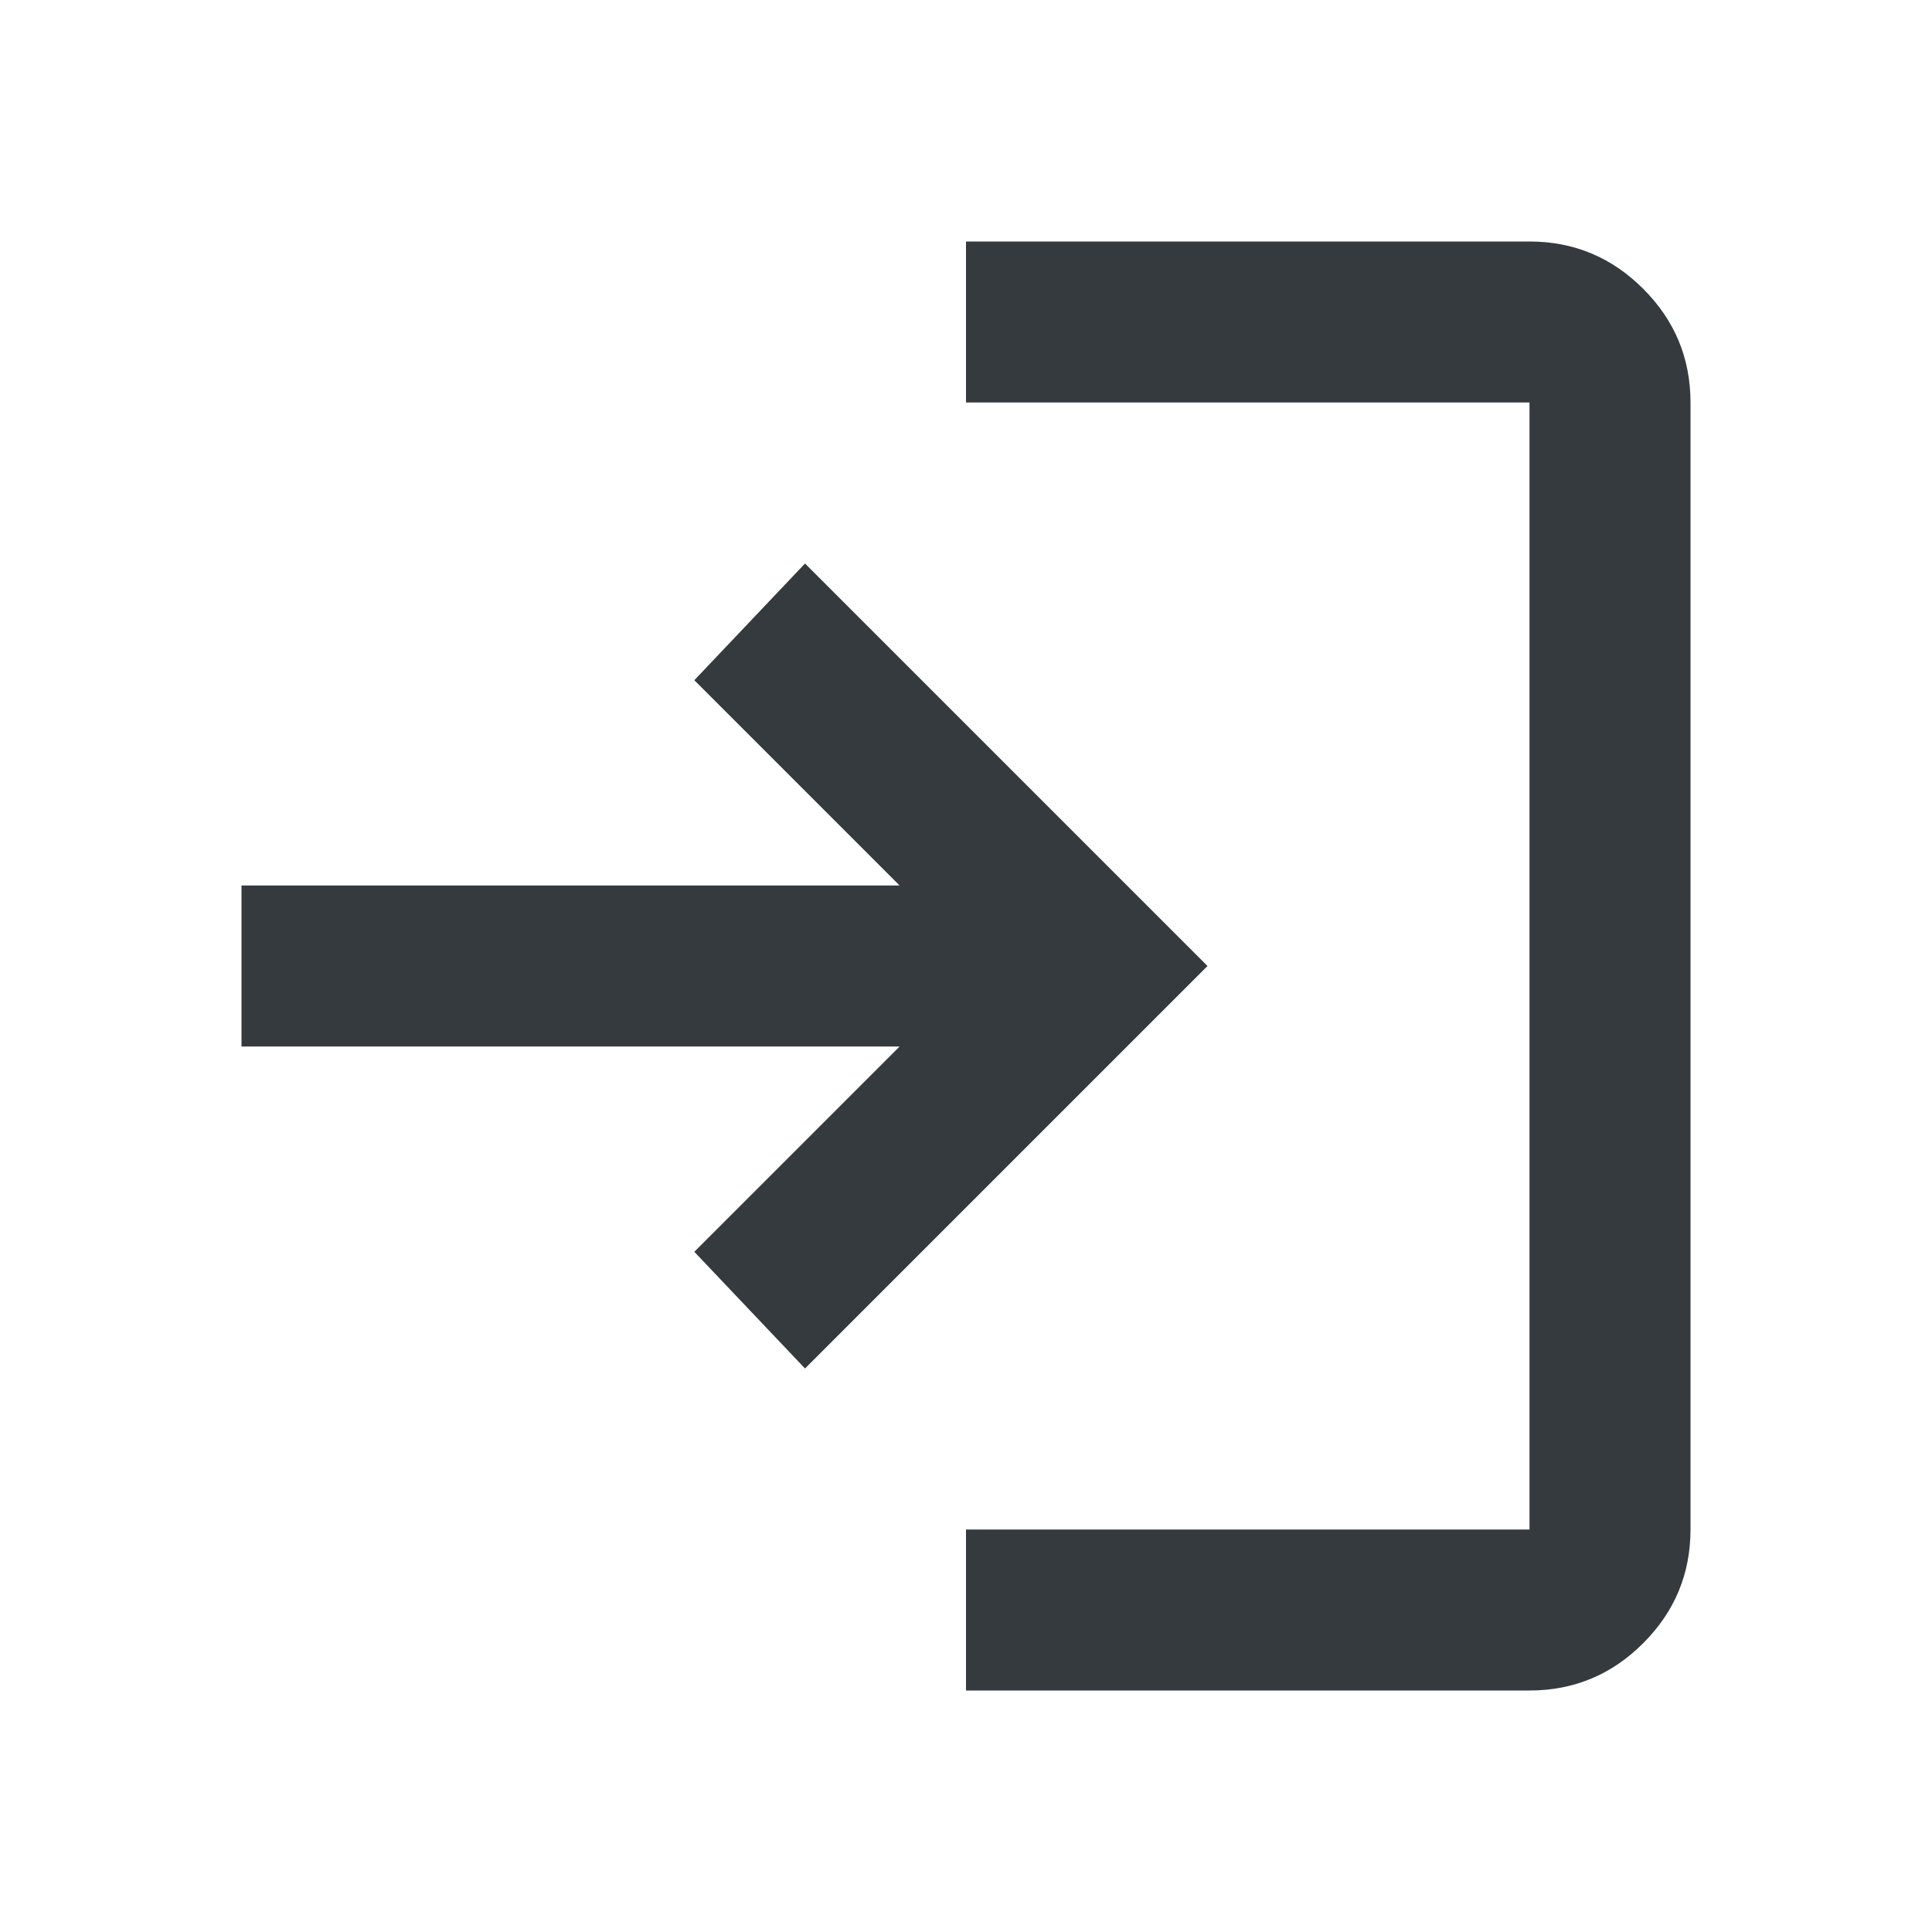 <svg width="64" height="64" viewBox="0 0 64 64" fill="none" xmlns="http://www.w3.org/2000/svg">
<path d="M32 56V50.667H50.667V13.333H32V8H50.667C52.133 8 53.389 8.522 54.433 9.567C55.478 10.611 56 11.867 56 13.333V50.667C56 52.133 55.478 53.389 54.433 54.433C53.389 55.478 52.133 56 50.667 56H32ZM26.667 45.333L23 41.467L29.8 34.667H8V29.333H29.8L23 22.533L26.667 18.667L40 32L26.667 45.333Z" fill="#353A3F"/>
</svg>
